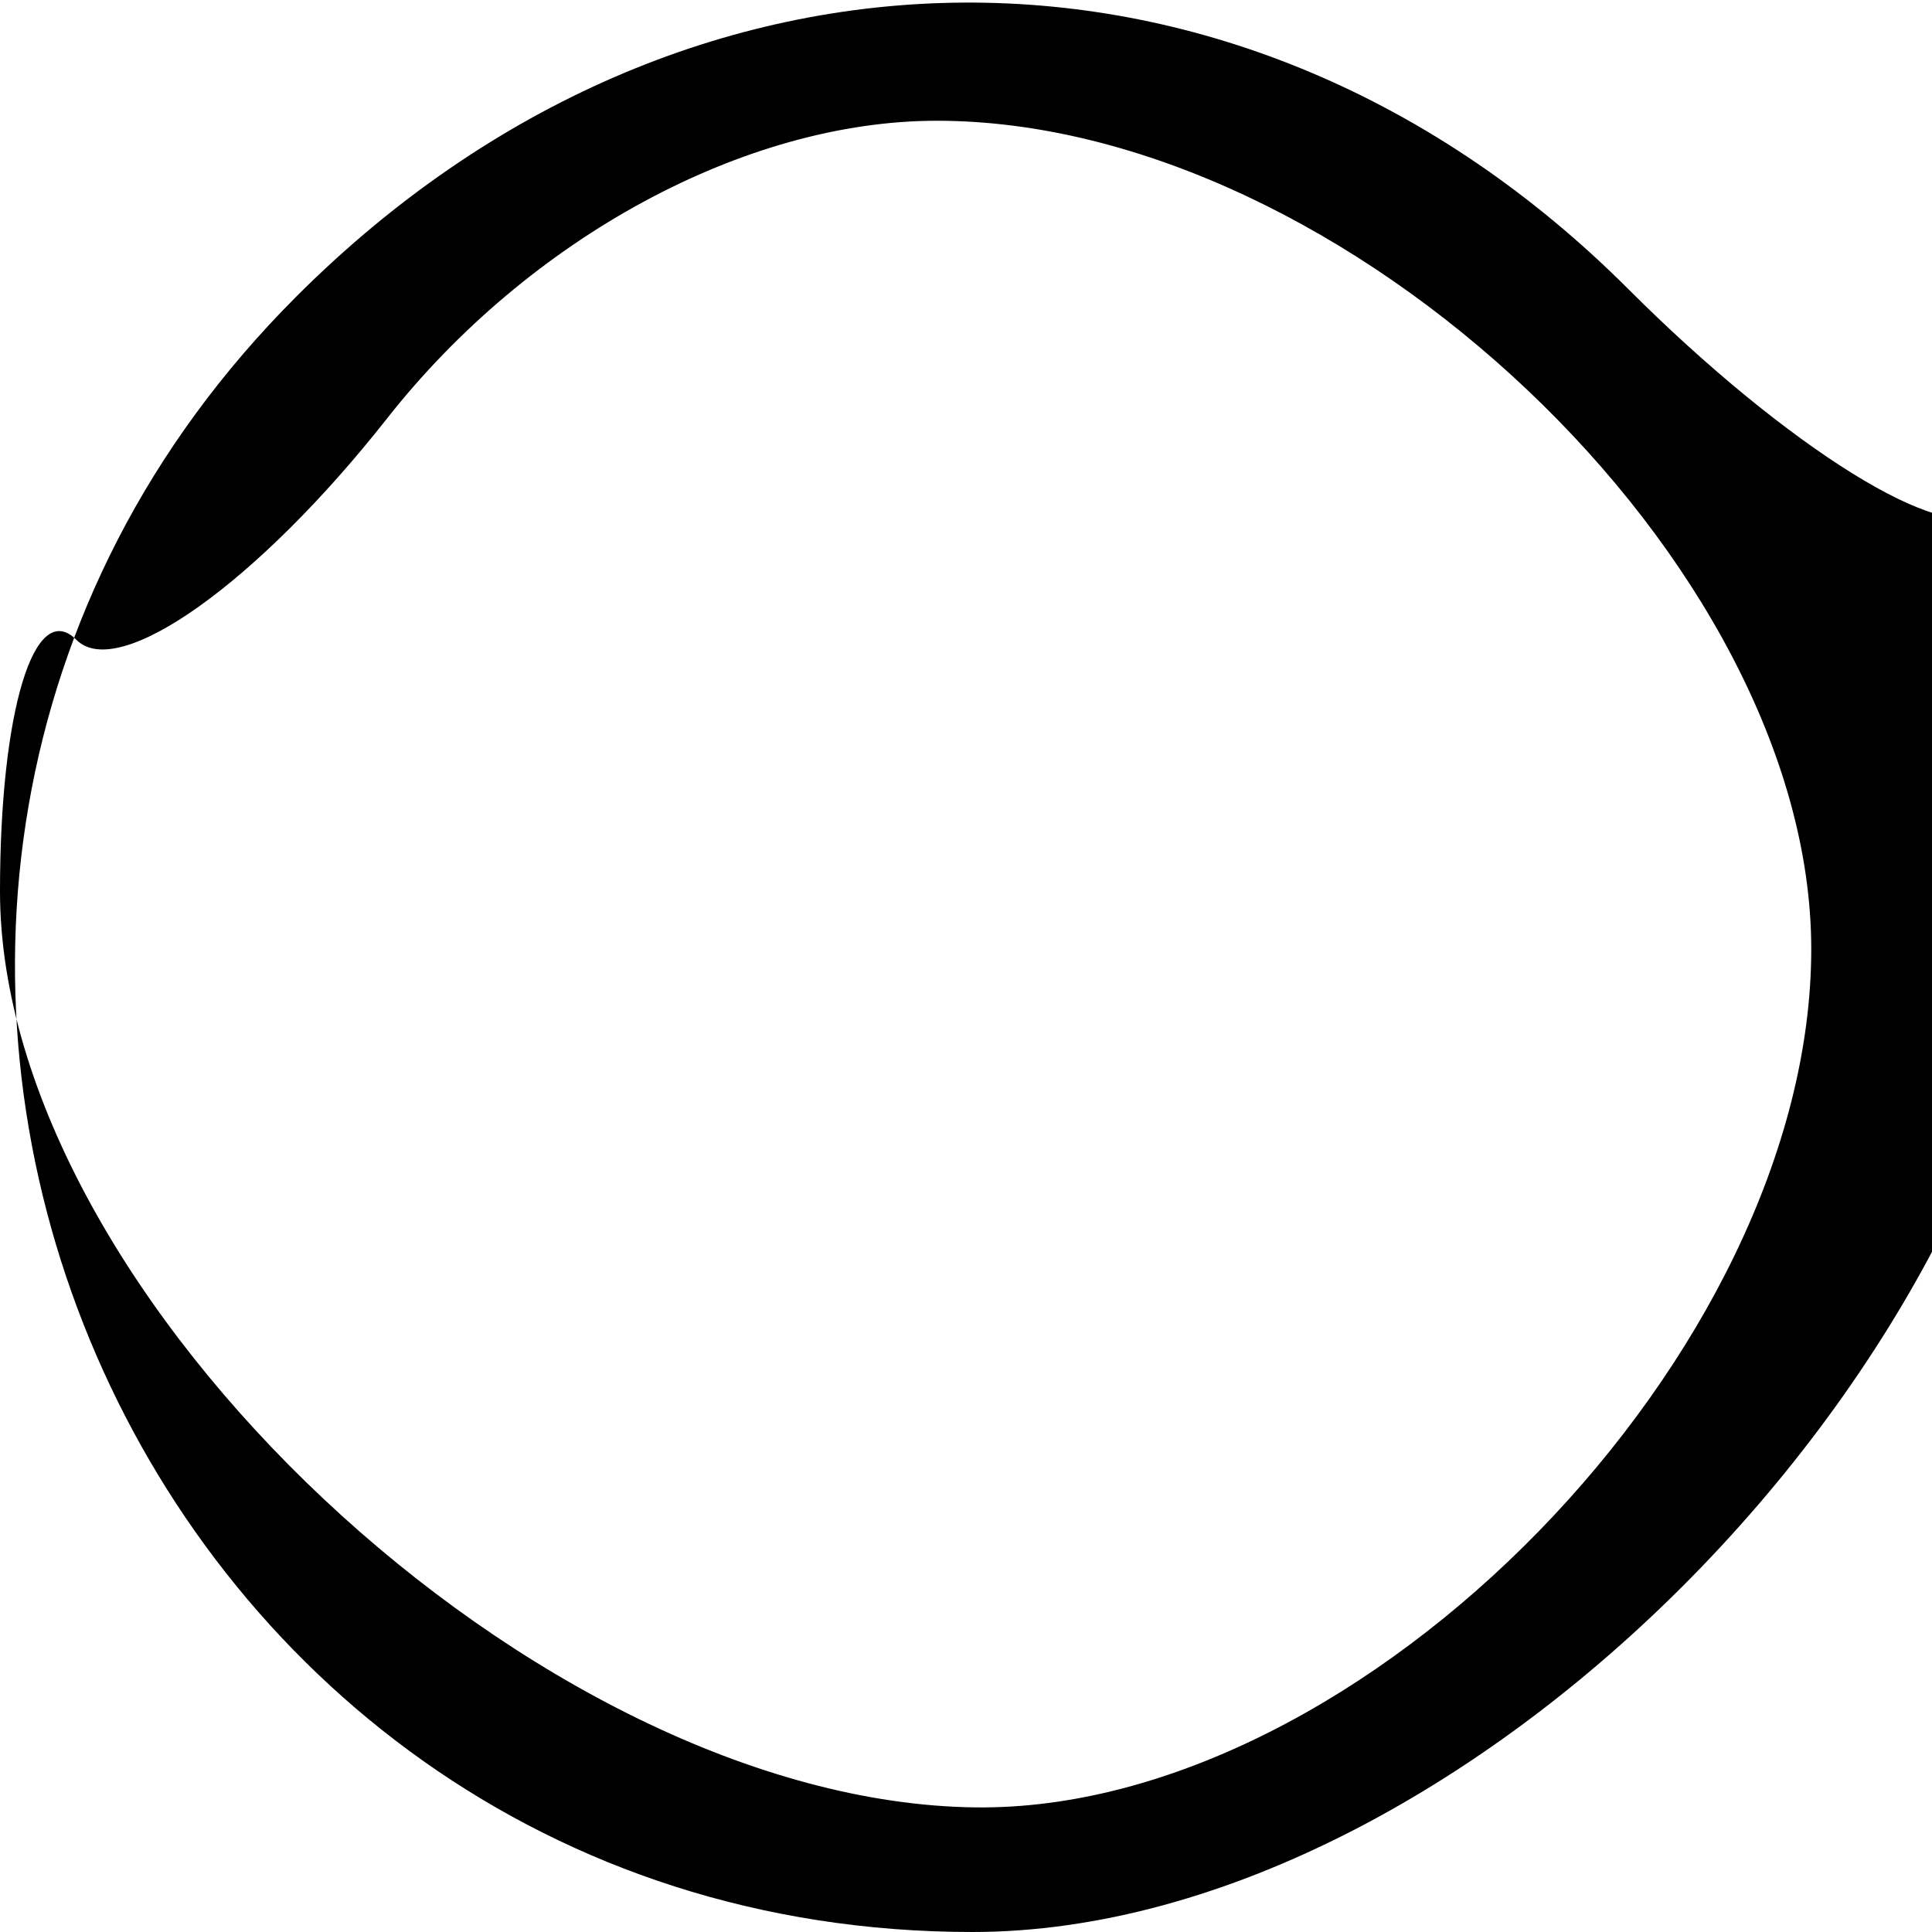<svg xmlns="http://www.w3.org/2000/svg" width="16" height="16" viewBox="0 0 16 16" version="1.1">
	<path d="M 2.455 2.455 C -2.529 7.438, 1.010 16, 8.053 16 C 12.215 16, 17 11.041, 17 6.728 C 17 5.044, 16.748 3.919, 16.439 4.227 C 16.131 4.536, 14.802 3.711, 13.485 2.394 C 10.299 -0.792, 5.676 -0.767, 2.455 2.455 M 3.205 3.466 C 2.138 4.822, 0.981 5.647, 0.633 5.299 C 0.285 4.951, 0 5.888, 0 7.381 C -0 10.734, 4.460 14.924, 8.076 14.968 C 11.290 15.008, 15 11.200, 15 7.860 C 15 4.655, 11.141 1, 7.758 1 C 6.172 1, 4.383 1.969, 3.205 3.466" stroke="none" fill="black" fill-rule="evenodd"/>
</svg>